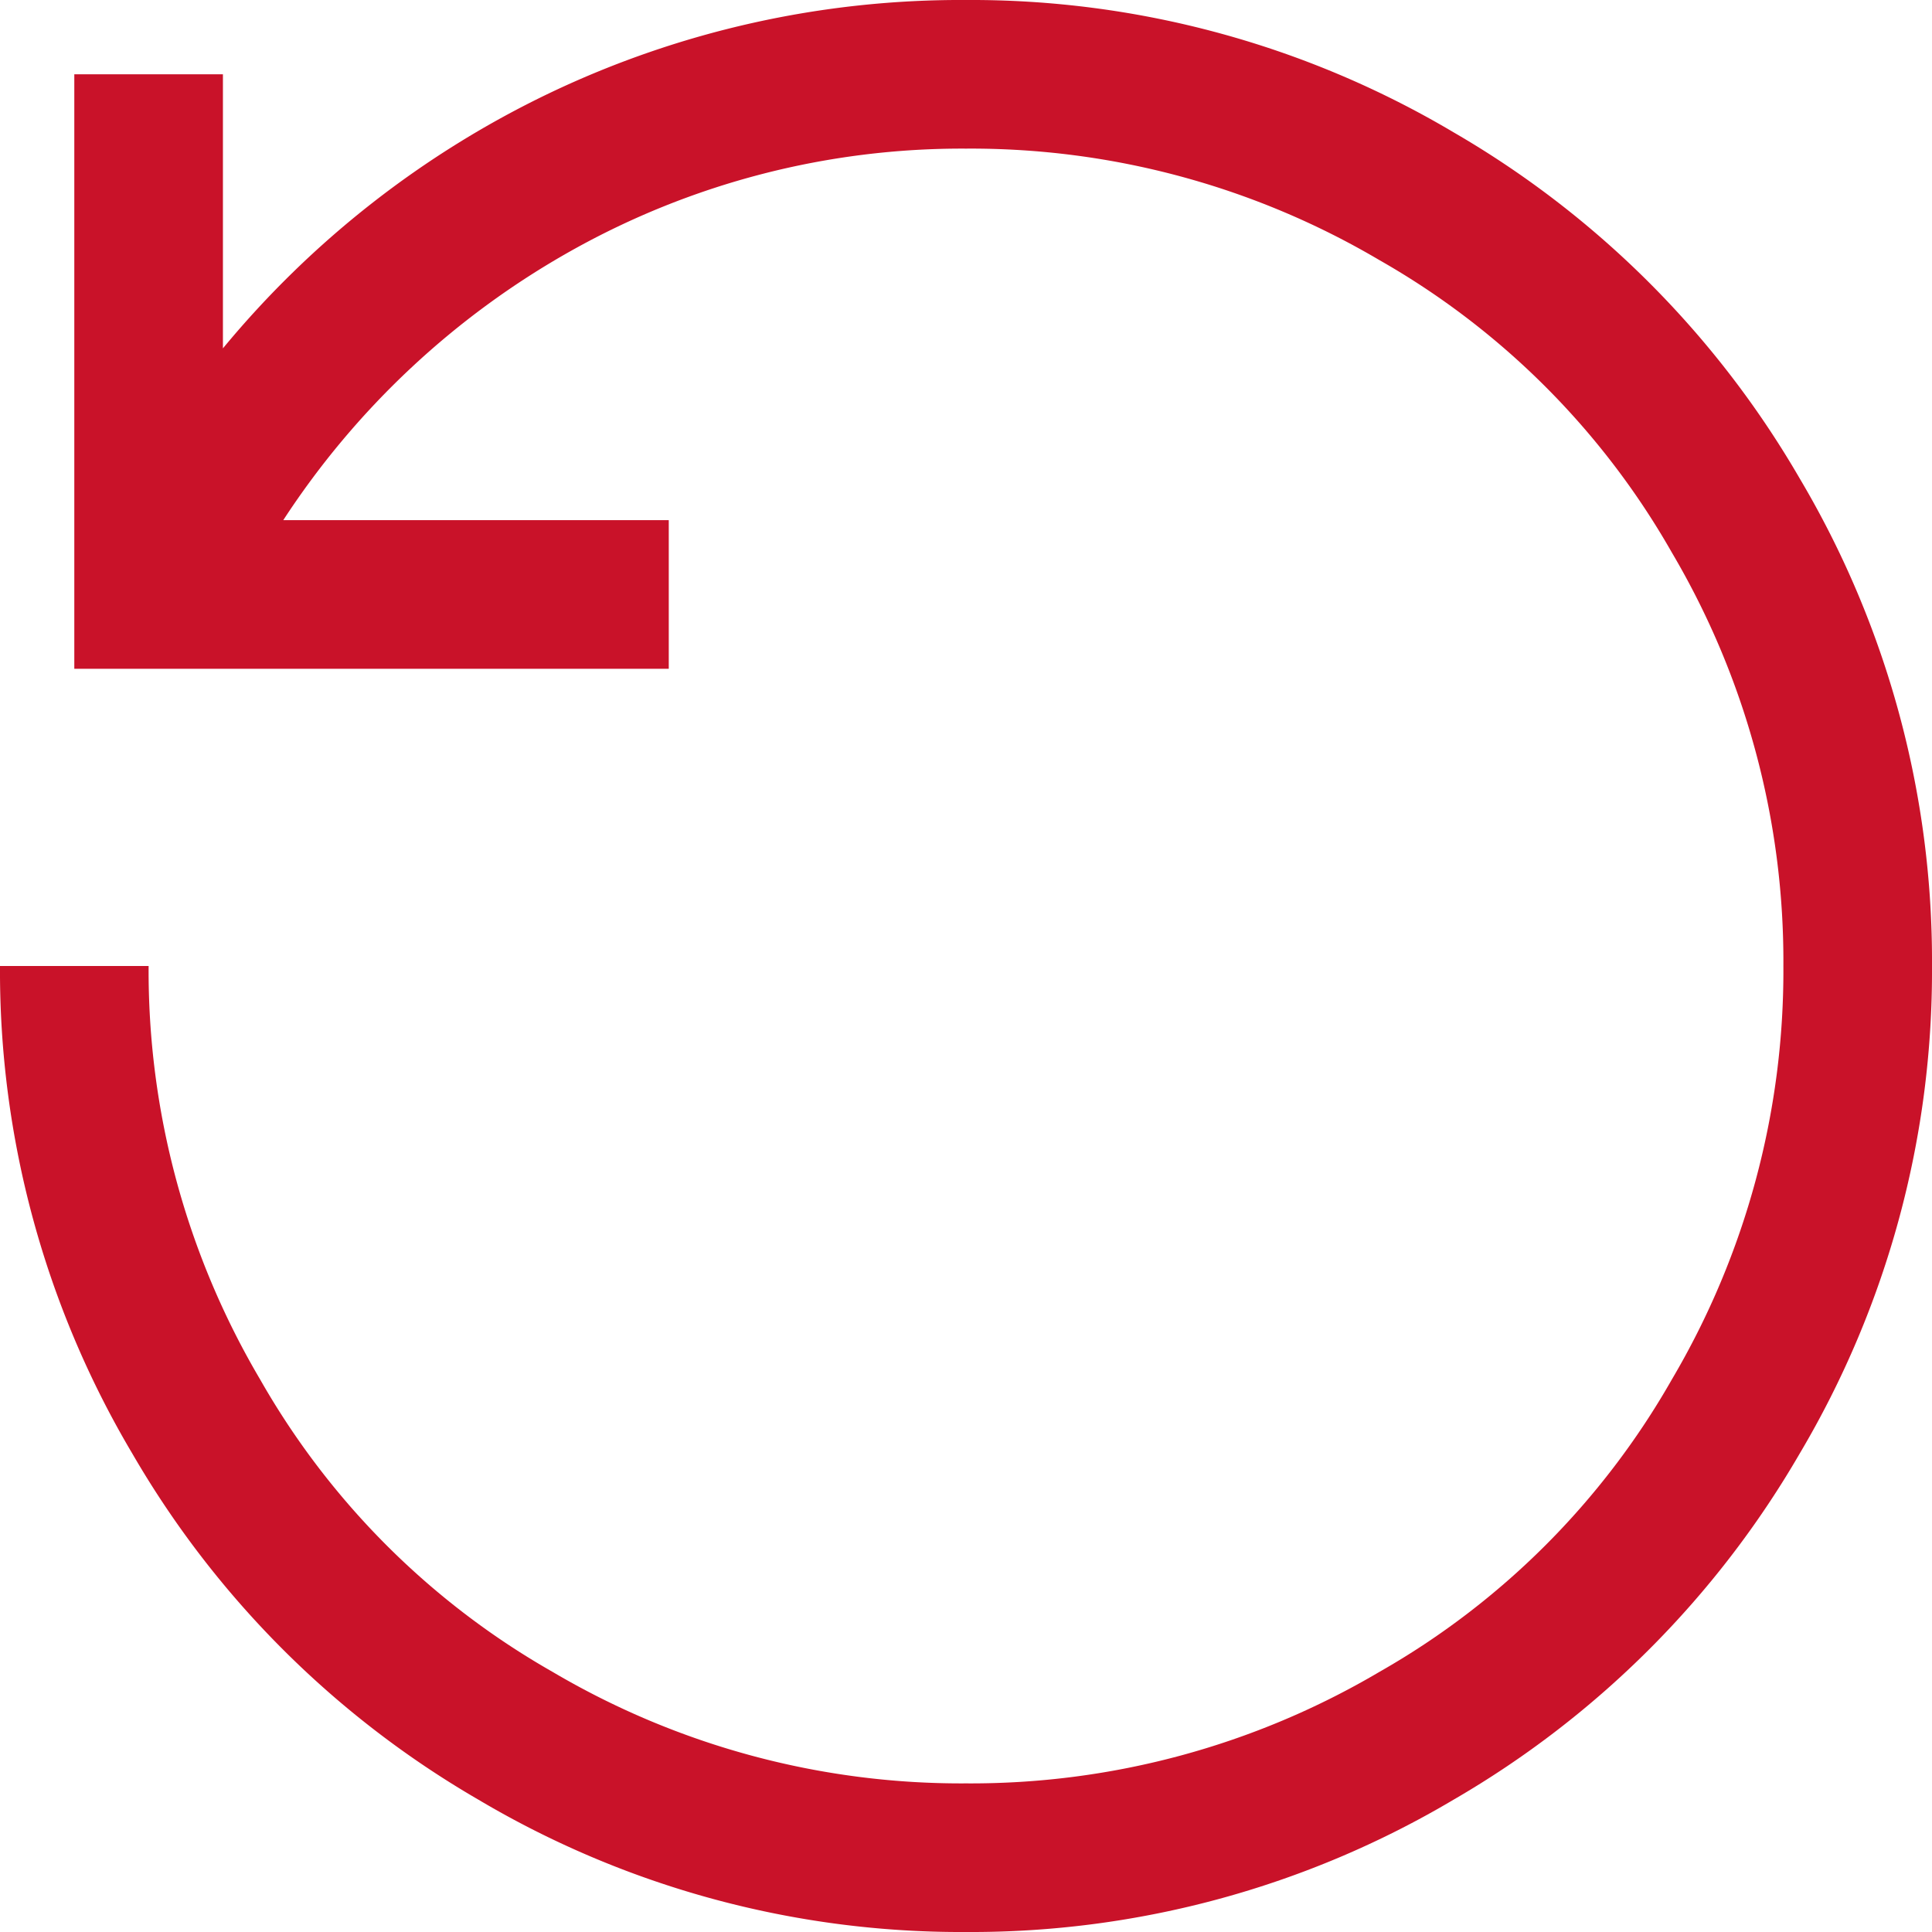 <svg xmlns="http://www.w3.org/2000/svg" width="19.5" height="19.5" viewBox="0 0 19.5 19.5">
  <path id="Returns_Shipping_Management" data-name="Returns Shipping &amp; Management" d="M0-18.75a9.635,9.635,0,0,0-4.2.938,9.716,9.716,0,0,0-3.3,2.578V-18H-9v6h6v-1.5H-6.891a8.335,8.335,0,0,1,2.906-2.719A8.058,8.058,0,0,1,0-17.25a8.114,8.114,0,0,1,4.172,1.125,7.879,7.879,0,0,1,2.953,2.953A8.114,8.114,0,0,1,8.25-9,8.114,8.114,0,0,1,7.125-4.828,7.879,7.879,0,0,1,4.172-1.875,8.114,8.114,0,0,1,0-.75,8.114,8.114,0,0,1-4.172-1.875,7.879,7.879,0,0,1-7.125-4.828,8.114,8.114,0,0,1-8.25-9h-1.5A9.546,9.546,0,0,0-8.414-4.078,9.6,9.6,0,0,0-4.922-.586,9.546,9.546,0,0,0,0,.75,9.546,9.546,0,0,0,4.922-.586,9.6,9.6,0,0,0,8.414-4.078,9.546,9.546,0,0,0,9.75-9a9.546,9.546,0,0,0-1.336-4.922,9.6,9.6,0,0,0-3.492-3.492A9.546,9.546,0,0,0,0-18.75Z" transform="translate(9.75 18.75)" fill="#c91229"/>
</svg>
